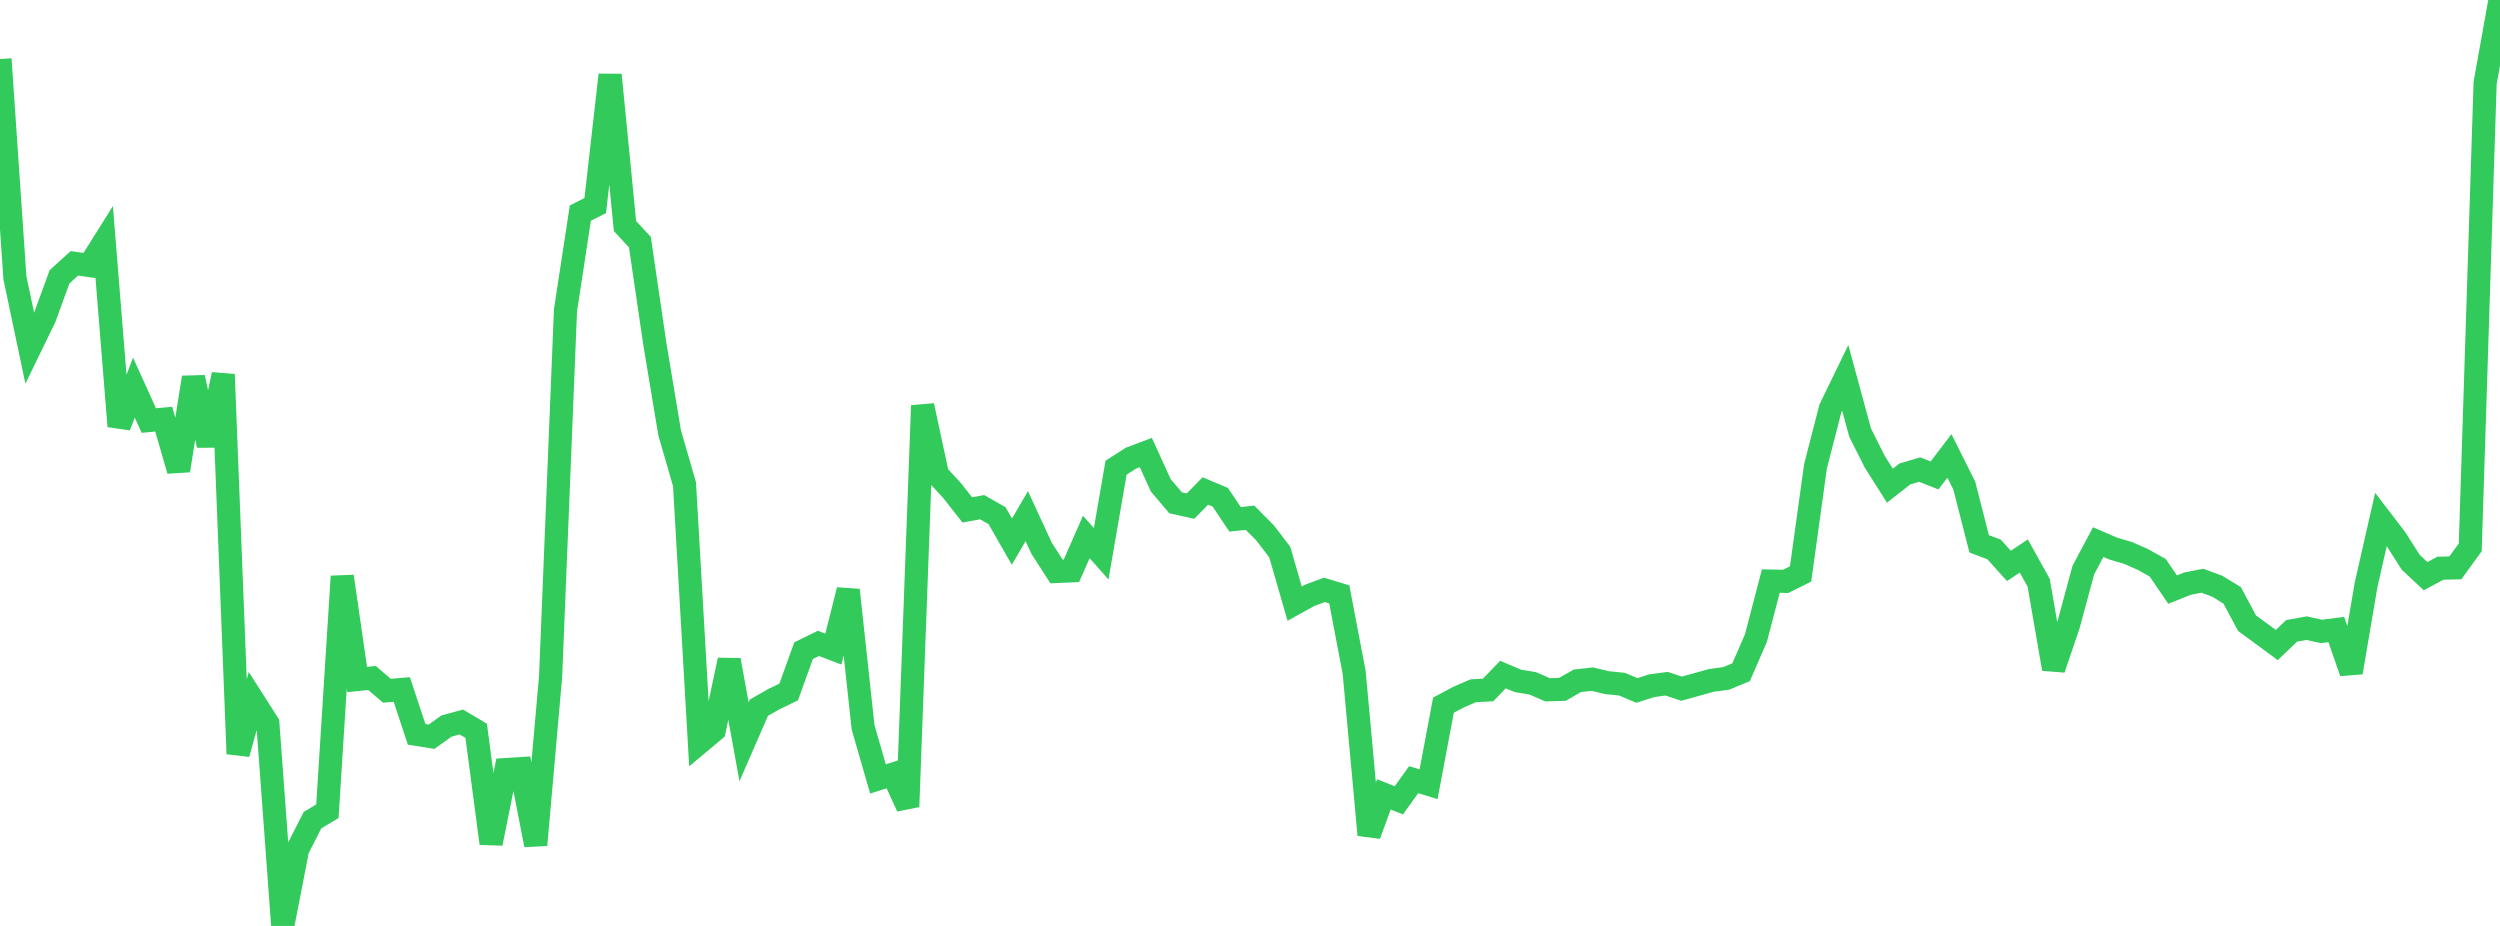 <?xml version="1.0" standalone="no"?>
<!DOCTYPE svg PUBLIC "-//W3C//DTD SVG 1.1//EN" "http://www.w3.org/Graphics/SVG/1.1/DTD/svg11.dtd">

<svg width="135" height="50" viewBox="0 0 135 50" preserveAspectRatio="none" 
  xmlns="http://www.w3.org/2000/svg"
  xmlns:xlink="http://www.w3.org/1999/xlink">


<polyline points="0.0, 3.189 0.804, 14.995 1.607, 18.807 2.411, 17.152 3.214, 14.948 4.018, 14.219 4.821, 14.337 5.625, 13.055 6.429, 23.016 7.232, 20.932 8.036, 22.709 8.839, 22.634 9.643, 25.408 10.446, 20.384 11.25, 24.048 12.054, 20.221 12.857, 40.707 13.661, 37.805 14.464, 39.065 15.268, 50.0 16.071, 45.867 16.875, 44.288 17.679, 43.806 18.482, 31.124 19.286, 36.694 20.089, 36.611 20.893, 37.3 21.696, 37.232 22.5, 39.655 23.304, 39.783 24.107, 39.208 24.911, 38.988 25.714, 39.463 26.518, 45.544 27.321, 41.556 28.125, 41.506 28.929, 45.627 29.732, 36.539 30.536, 16.757 31.339, 11.506 32.143, 11.101 32.946, 4.044 33.75, 12.207 34.554, 13.075 35.357, 18.542 36.161, 23.374 36.964, 26.149 37.768, 40.105 38.571, 39.433 39.375, 35.644 40.179, 40.055 40.982, 38.213 41.786, 37.755 42.589, 37.368 43.393, 35.136 44.196, 34.743 45.0, 35.051 45.804, 31.864 46.607, 39.281 47.411, 42.062 48.214, 41.807 49.018, 43.561 49.821, 21.902 50.625, 25.636 51.429, 26.51 52.232, 27.534 53.036, 27.389 53.839, 27.844 54.643, 29.248 55.446, 27.872 56.25, 29.613 57.054, 30.859 57.857, 30.824 58.661, 28.996 59.464, 29.903 60.268, 25.254 61.071, 24.74 61.875, 24.437 62.679, 26.203 63.482, 27.151 64.286, 27.331 65.089, 26.513 65.893, 26.85 66.696, 28.045 67.5, 27.956 68.304, 28.764 69.107, 29.812 69.911, 32.596 70.714, 32.151 71.518, 31.853 72.321, 32.096 73.125, 36.314 73.929, 45.085 74.732, 42.897 75.536, 43.218 76.339, 42.101 77.143, 42.349 77.946, 38.08 78.75, 37.65 79.554, 37.302 80.357, 37.258 81.161, 36.425 81.964, 36.768 82.768, 36.9 83.571, 37.249 84.375, 37.224 85.179, 36.762 85.982, 36.673 86.786, 36.865 87.589, 36.945 88.393, 37.285 89.196, 37.028 90.0, 36.921 90.804, 37.19 91.607, 36.966 92.411, 36.741 93.214, 36.633 94.018, 36.302 94.821, 34.453 95.625, 31.377 96.429, 31.393 97.232, 30.992 98.036, 25.185 98.839, 22.062 99.643, 20.404 100.446, 23.361 101.25, 24.957 102.054, 26.227 102.857, 25.596 103.661, 25.357 104.464, 25.674 105.268, 24.619 106.071, 26.223 106.875, 29.366 107.679, 29.67 108.482, 30.559 109.286, 30.024 110.089, 31.472 110.893, 36.121 111.696, 33.756 112.5, 30.783 113.304, 29.273 114.107, 29.621 114.911, 29.858 115.714, 30.211 116.518, 30.661 117.321, 31.838 118.125, 31.517 118.929, 31.359 119.732, 31.657 120.536, 32.149 121.339, 33.651 122.143, 34.24 122.946, 34.833 123.75, 34.065 124.554, 33.921 125.357, 34.097 126.161, 33.996 126.964, 36.31 127.768, 31.582 128.571, 28.051 129.375, 29.1 130.179, 30.363 130.982, 31.113 131.786, 30.683 132.589, 30.664 133.393, 29.557 134.196, 4.486 135.0, 0.0" fill="none" stroke="#32ca5b" stroke-width="1.25"/>

</svg>
